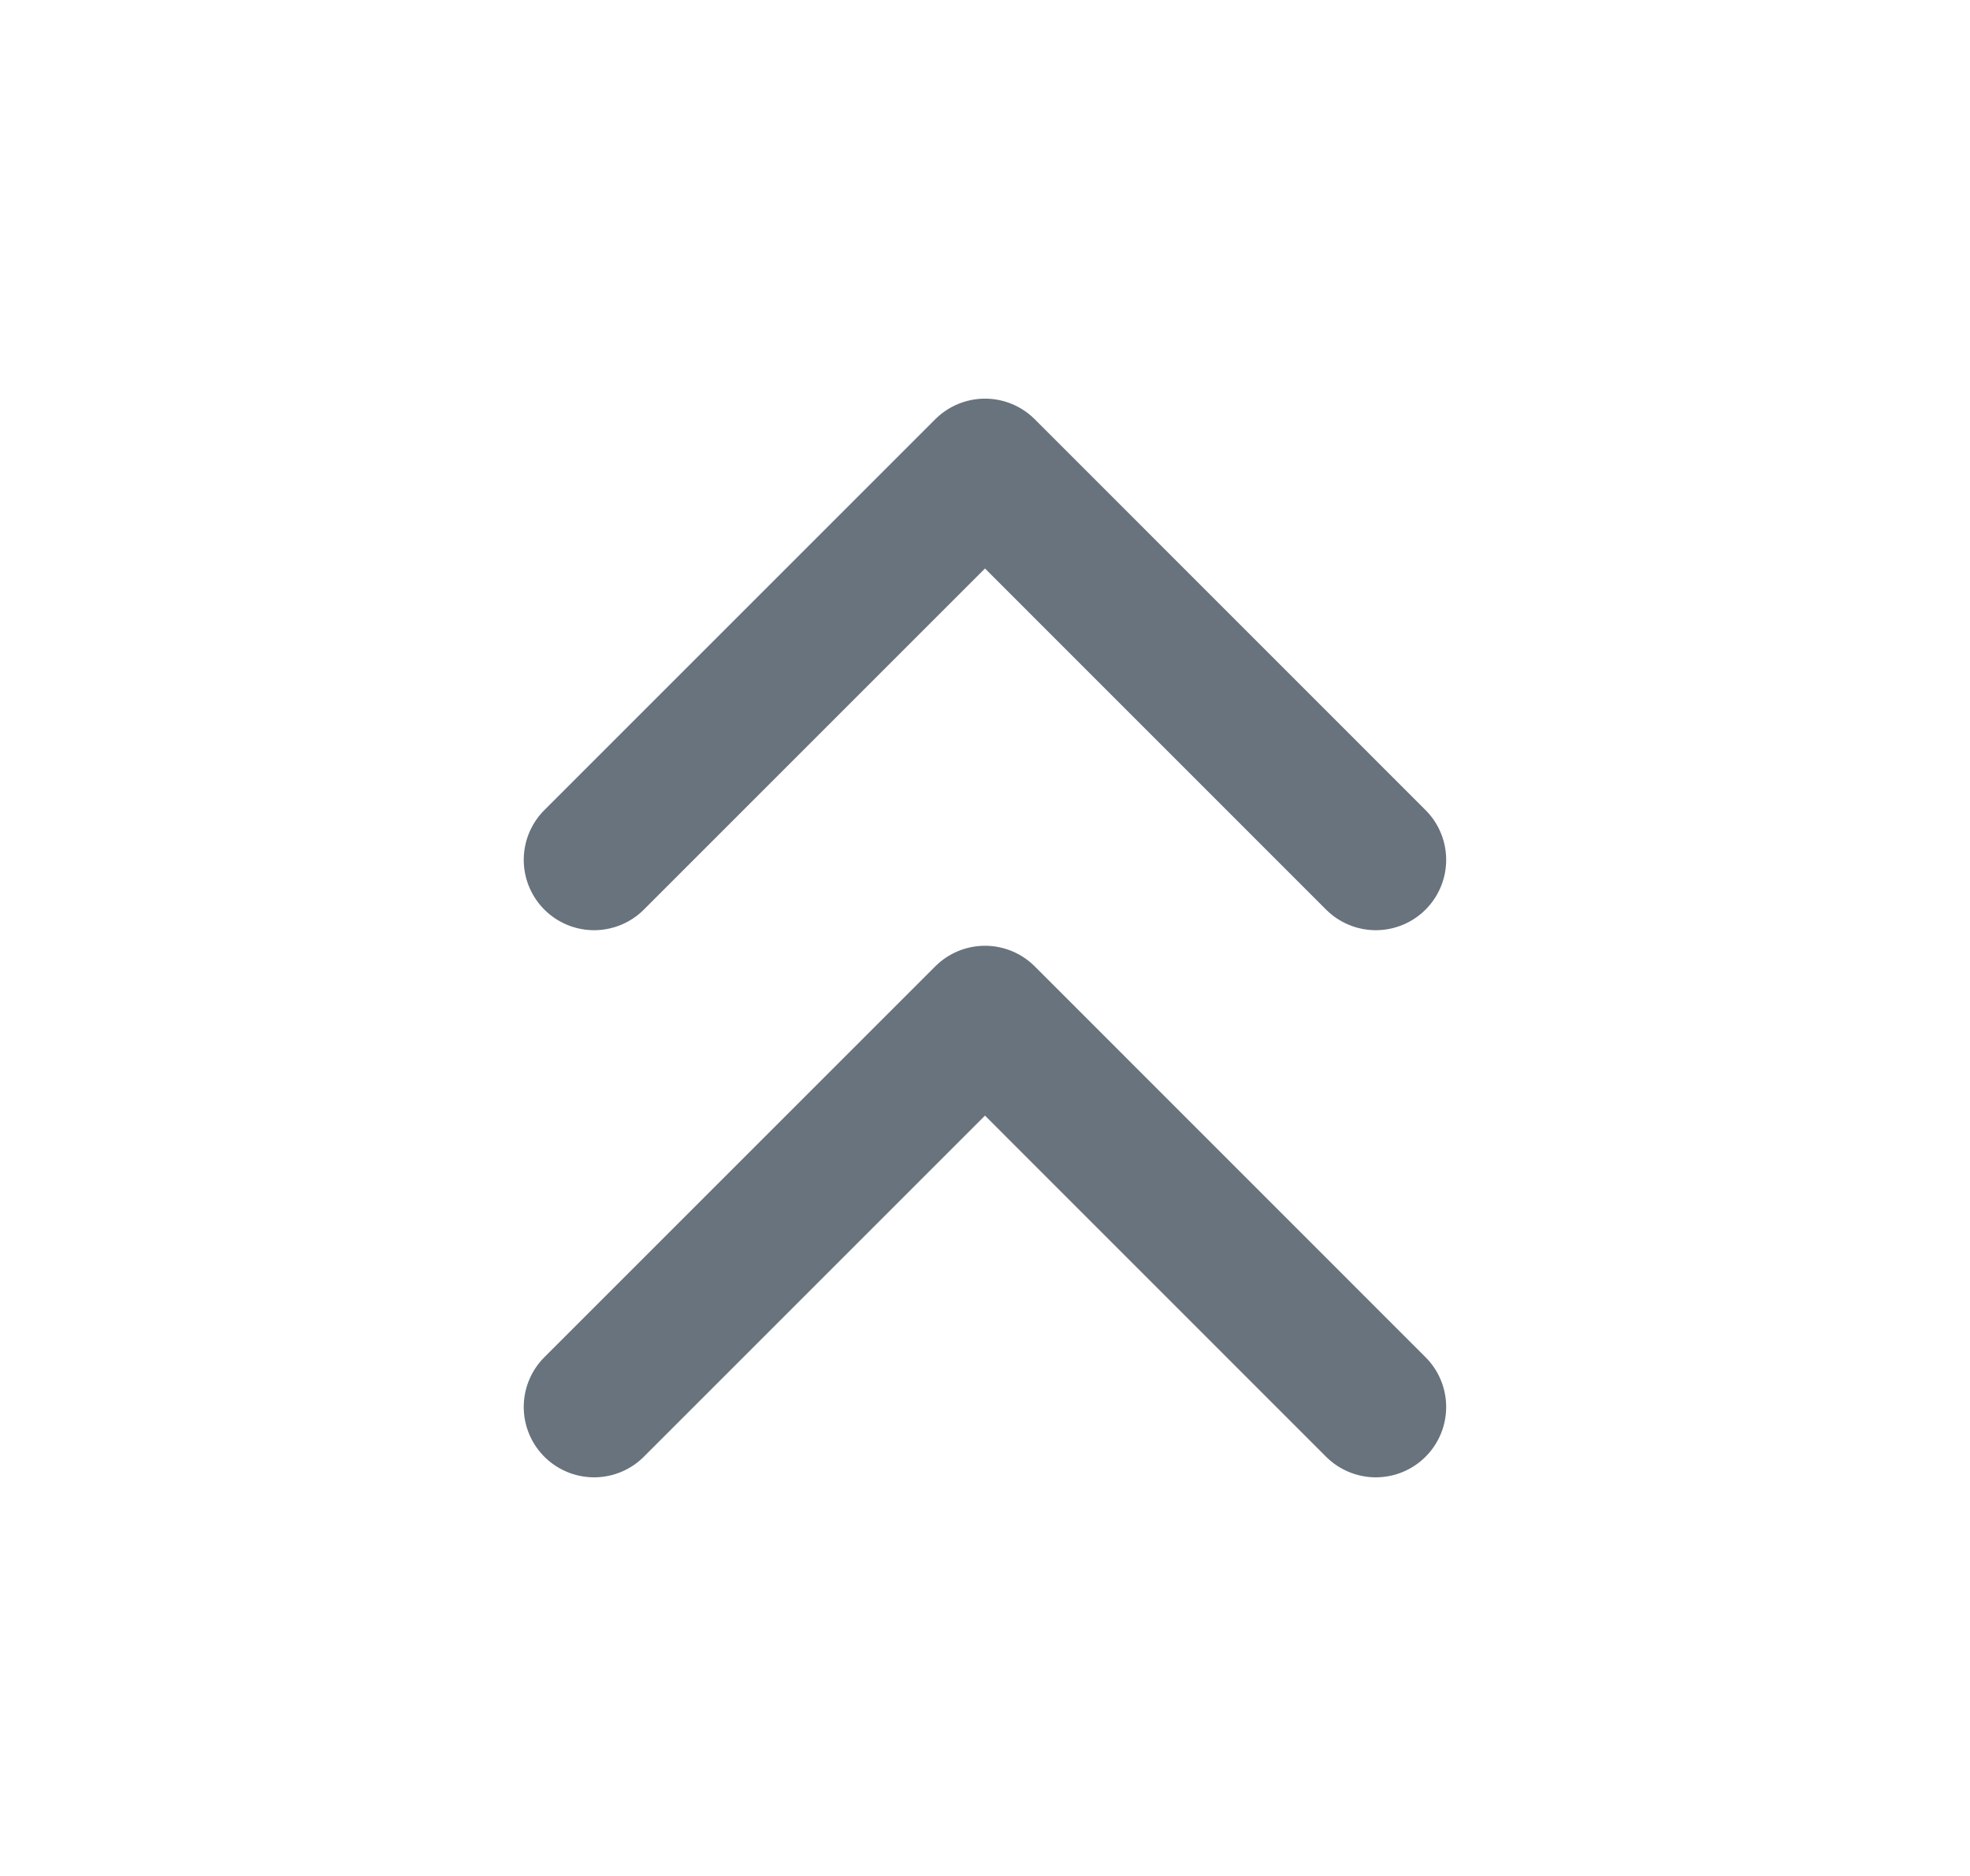 <svg width="21" height="20" viewBox="0 0 21 20" fill="none" xmlns="http://www.w3.org/2000/svg">
<path d="M14.666 9.167L10.5 5L6.333 9.167M14.666 15L10.5 10.833L6.333 15" stroke="#68737D" stroke-width="1.5" stroke-linecap="round" stroke-linejoin="round"/>
</svg>
